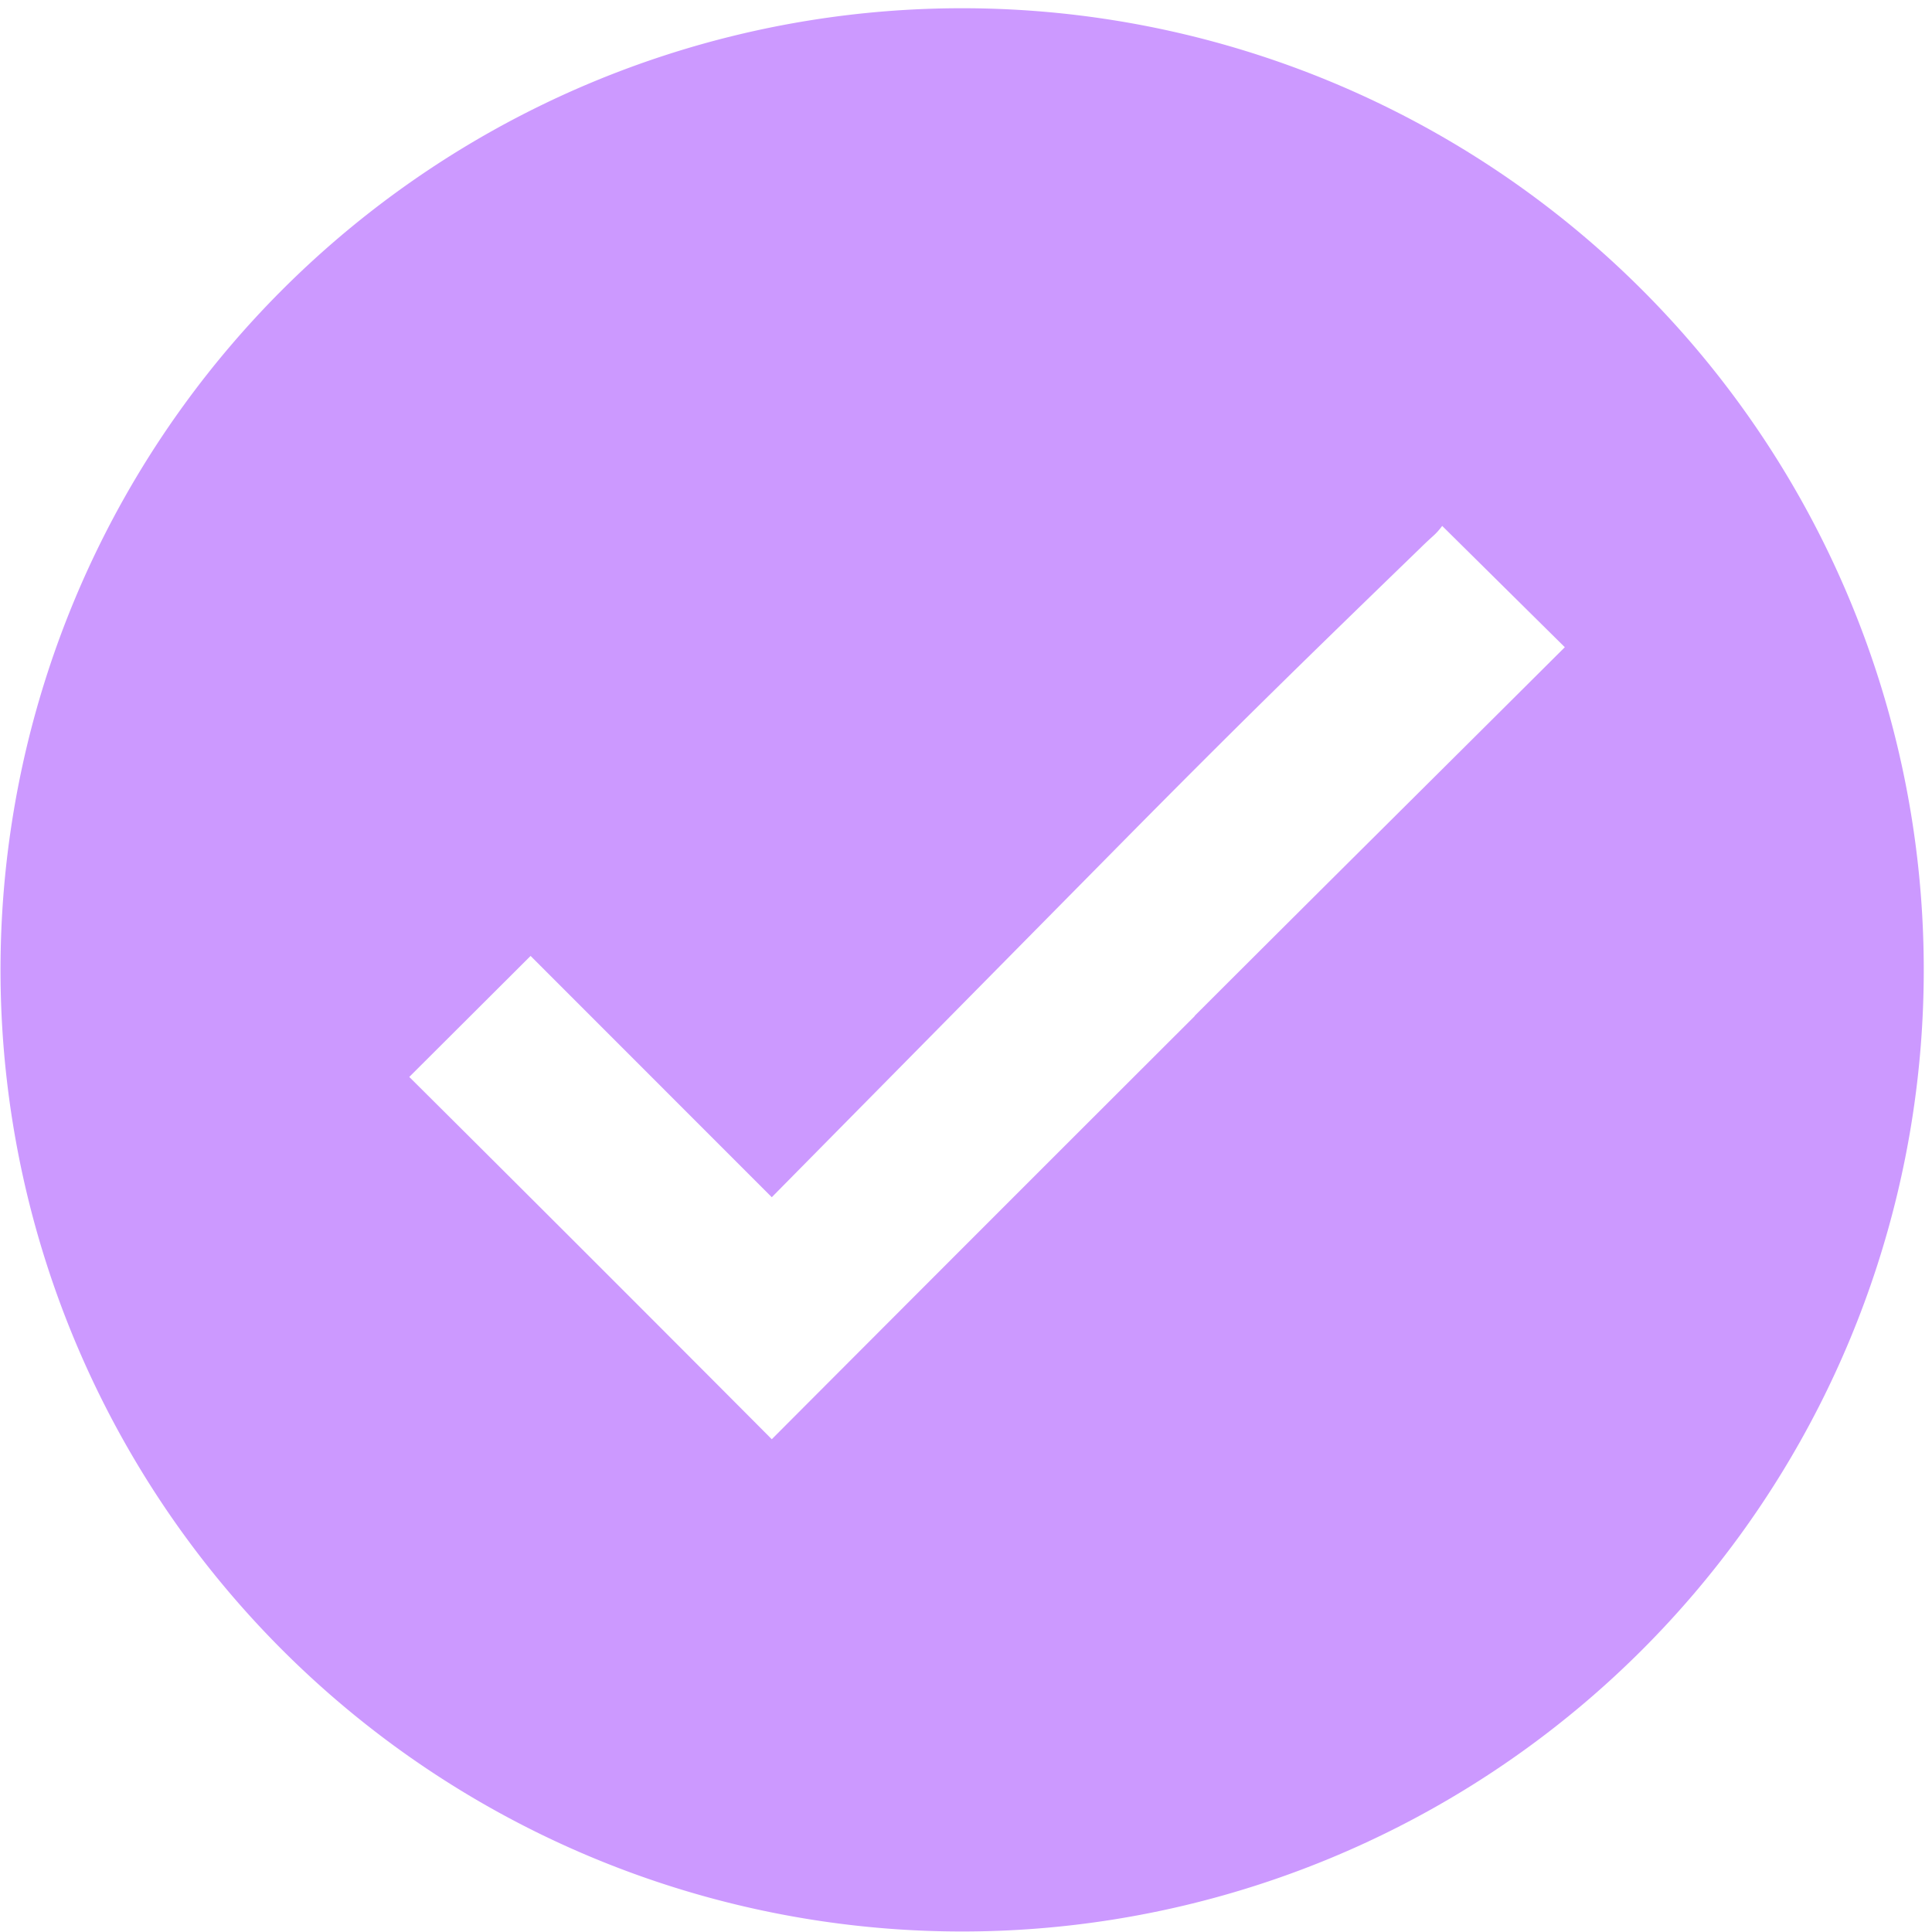 <svg xmlns="http://www.w3.org/2000/svg" xmlns:xlink="http://www.w3.org/1999/xlink" id="Grupo_4312" data-name="Grupo 4312" width="19" height="19" viewBox="0 0 19 19"><defs><clipPath id="clip-path"><rect id="Ret&#xE2;ngulo_2090" data-name="Ret&#xE2;ngulo 2090" width="19" height="19" fill="none"></rect></clipPath></defs><g id="Grupo_4311" data-name="Grupo 4311" clip-path="url(#clip-path)"><path id="Caminho_26111" data-name="Caminho 26111" d="M9.458,0a9.457,9.457,0,1,0,.008,0Zm2.293,9.91Q9.683,11.974,7.59,14.073,5.813,12.288,4.025,10.51L5.218,9.32,7.59,11.693q1.73-1.753,3.438-3.483C12.165,7.059,12.8,6.44,13.977,5.3c.032-.032.069-.066.106-.1a.655.655,0,0,0,.1-.109l1.206,1.193c-1.4,1.395-2.264,2.25-3.642,3.627Z" transform="translate(0 0.081)" fill="#c9f"></path></g></svg>